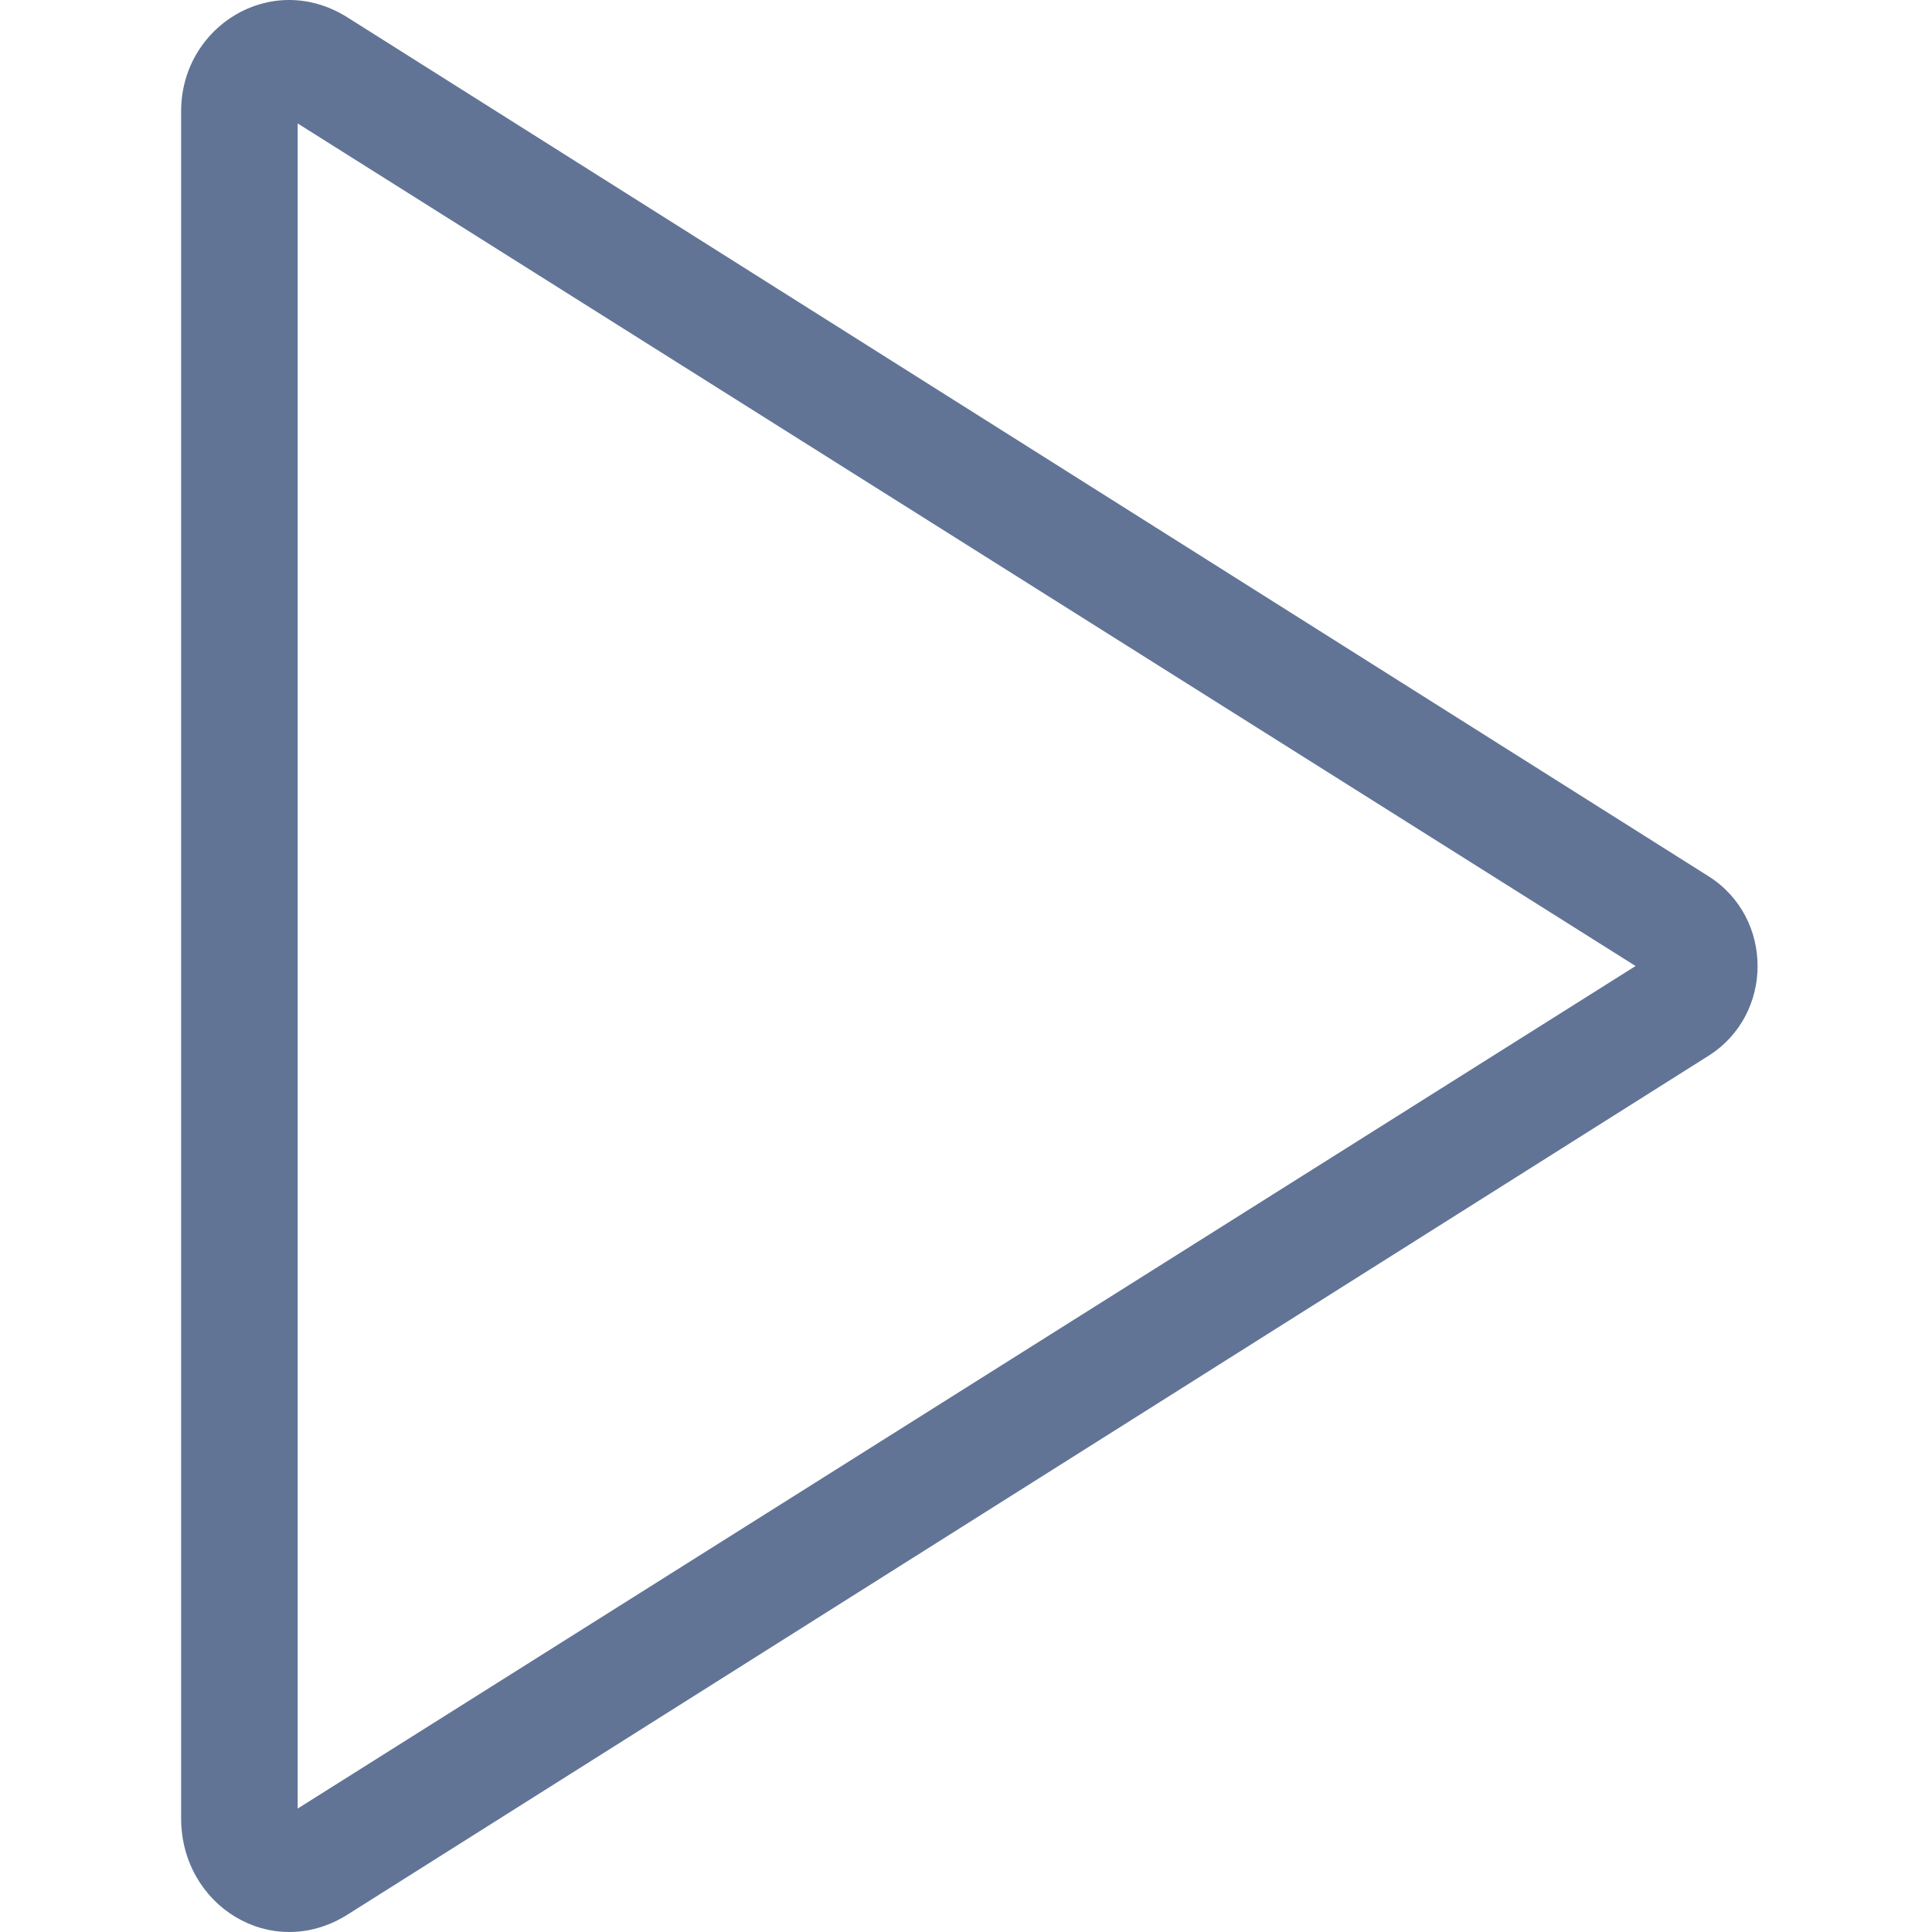<?xml version="1.0" encoding="UTF-8"?>
<svg xmlns="http://www.w3.org/2000/svg" xmlns:xlink="http://www.w3.org/1999/xlink" width="96px" height="96px" viewBox="0 0 96 96" version="1.1">
    <title>Icons/Funktion/play</title>
    <g id="Icons/Funktion/play" stroke="none" stroke-width="1" fill="none" fill-rule="evenodd">
        <path d="M9,90.35 L9,5.531 C9,1.308 13.464,-1.467 17.204,0.826 L84.89,43.537 C88.148,45.588 88.148,50.414 84.89,52.465 L17.204,95.176 C13.464,97.468 9,94.693 9,90.35 Z M14.791,6.134 L14.791,89.867 L81.271,48.001 L14.791,6.134 Z" id="Shape" fill="#617496" fill-rule="nonzero"/>
    </g>
</svg>
